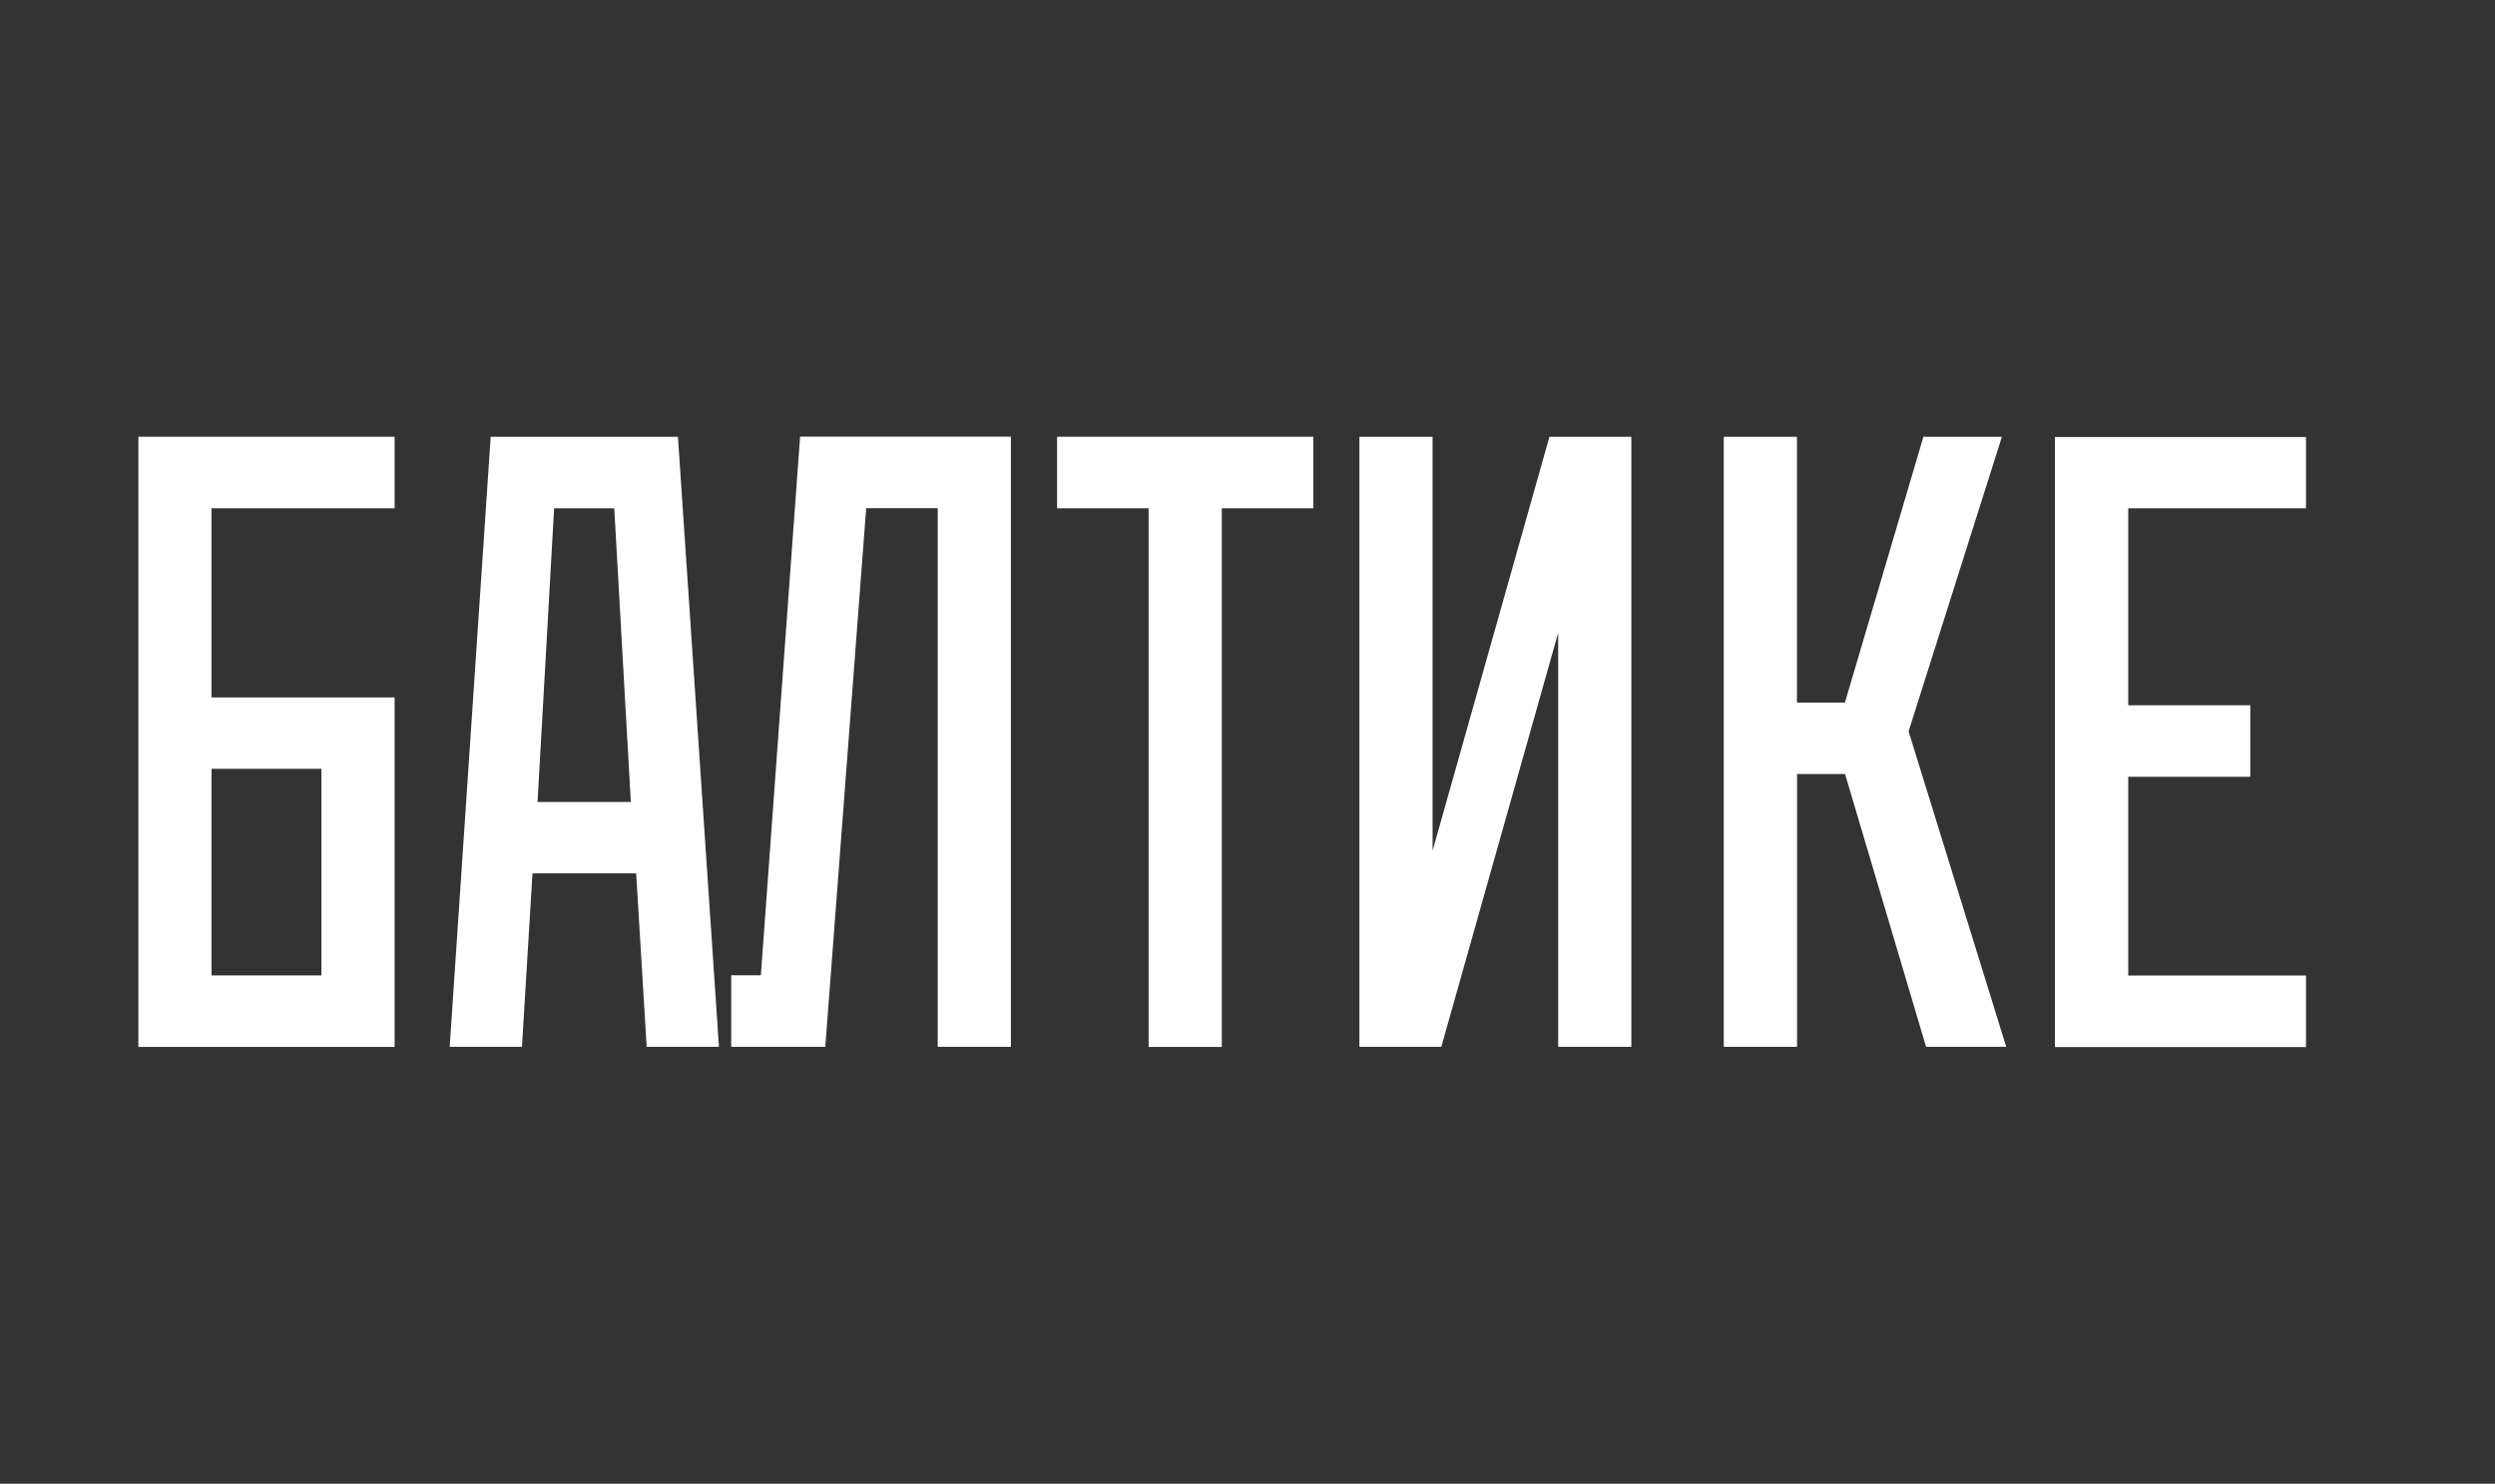 <?xml version="1.0" encoding="UTF-8"?> <svg xmlns="http://www.w3.org/2000/svg" id="_Слой_1" data-name="Слой 1" viewBox="0 0 197.08 117.2"><rect x="0" y="0" width="197.08" height="117.2" fill="#333333" stroke="none"/><path d="m10.93,34.5h20.24v5.65h-14.46v14.94h14.46v27.61H10.93v-48.19Zm14.46,42.55v-16.32h-8.68v16.32h8.68Z" style="fill: #fff;"></path><path d="m53.55,34.5l3.24,48.19h-5.71l-.83-13.7h-8.19l-.83,13.7h-5.71l3.24-48.19h14.8Zm-3.72,28.85l-1.31-23.2h-4.75l-1.31,23.2h7.37Z" style="fill: #fff;"></path><path d="m79.85,34.5v48.19h-5.78v-42.55h-5.65l-3.23,42.55h-7.43v-5.65h2.34l3.1-42.55h16.66Z" style="fill: #fff;"></path><path d="m103.74,34.5v5.65h-7.23v42.55h-5.78v-42.55h-7.23v-5.65h20.24Z" style="fill: #fff;"></path><path d="m128.86,34.5v48.19h-5.78v-32.7l-9.23,32.7h-6.47v-48.19h5.78v32.7l9.23-32.7h6.47Z" style="fill: #fff;"></path><path d="m141.94,82.69h-5.78v-48.19h5.78v21h3.79l6.2-21h6.2l-7.37,23.27,7.71,24.92h-6.33l-6.4-21.55h-3.79v21.55Z" style="fill: #fff;"></path><path d="m182.15,34.5v5.65h-14.04v15.56h9.64v5.65h-9.64v15.7h14.04v5.65h-19.83v-48.19h19.83Z" style="fill: #fff;"></path></svg> 